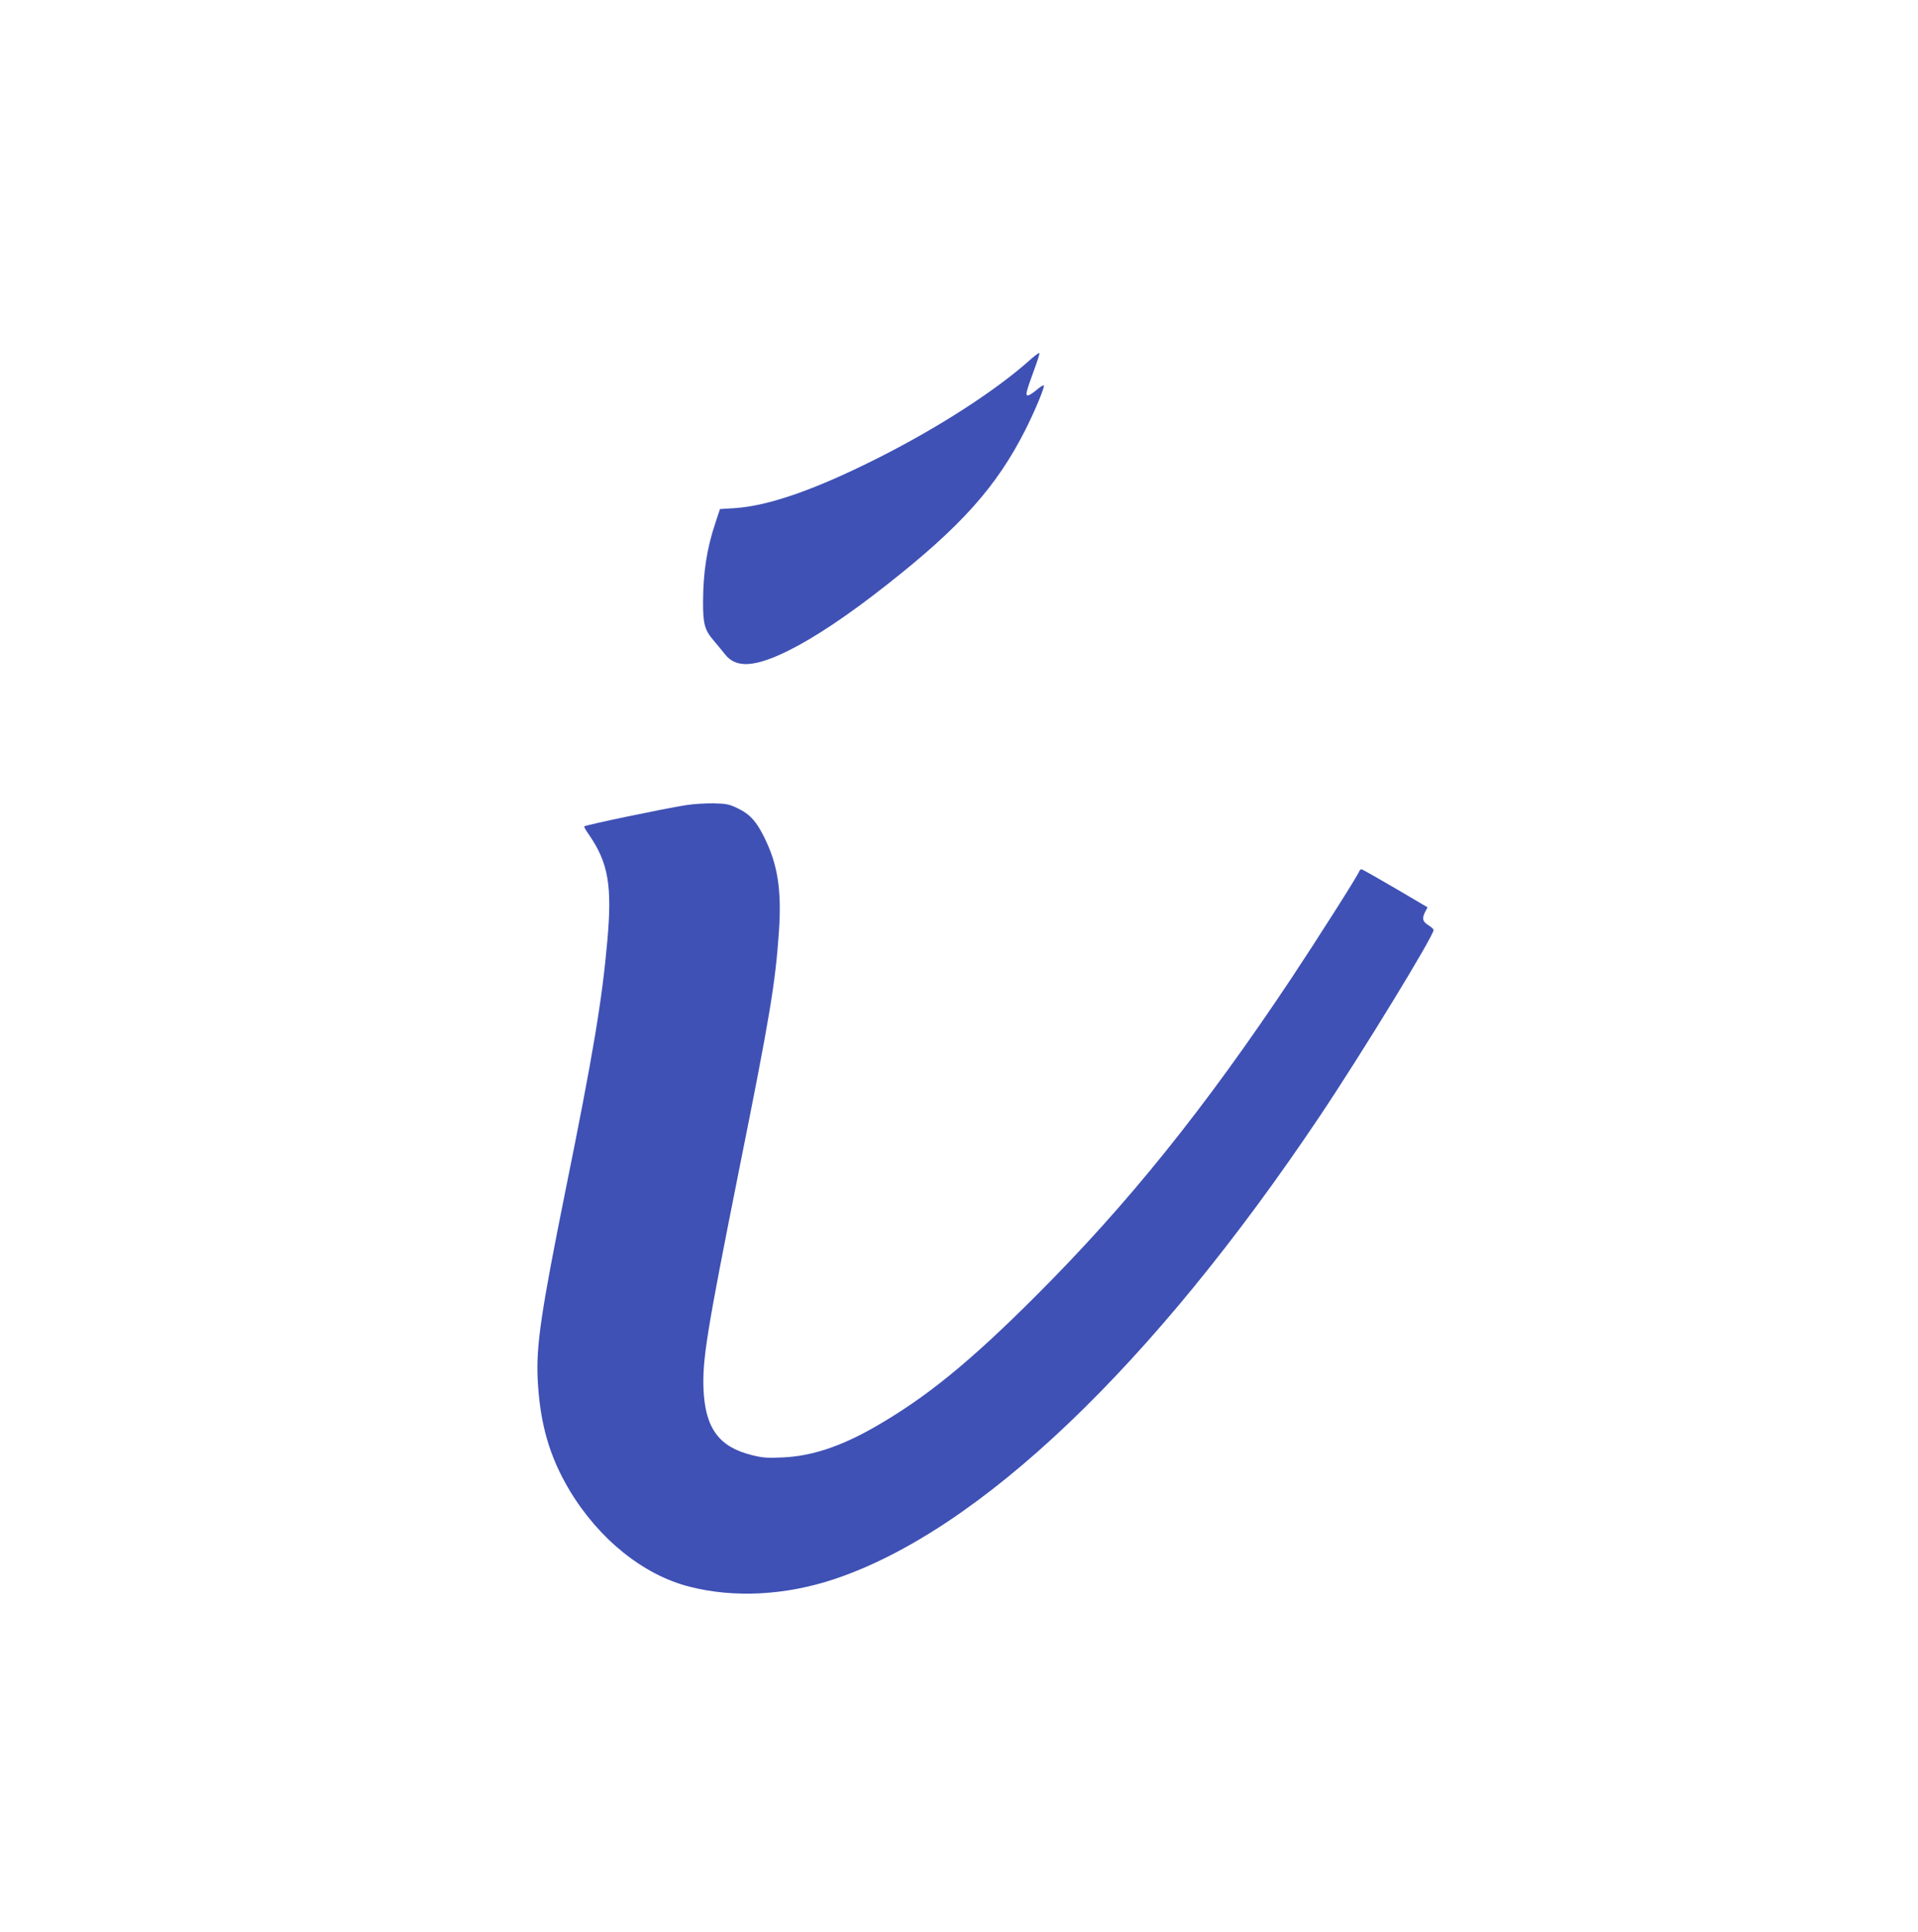 <?xml version="1.0" standalone="no"?>
<!DOCTYPE svg PUBLIC "-//W3C//DTD SVG 20010904//EN"
 "http://www.w3.org/TR/2001/REC-SVG-20010904/DTD/svg10.dtd">
<svg version="1.0" xmlns="http://www.w3.org/2000/svg"
 width="1271pt" height="1280pt" viewBox="0 0 1271 1280"
 preserveAspectRatio="xMidYMid meet">
<g transform="translate(0,1280) scale(0.1,-0.1)"
fill="#3f51b5" stroke="none">
<path d="M6830 10419 c-227 -204 -607 -450 -1010 -653 -416 -210 -725 -318
-952 -333 l-97 -6 -30 -91 c-56 -166 -81 -326 -82 -517 -1 -152 10 -193 70
-263 25 -30 59 -70 75 -91 73 -94 196 -87 421 24 173 86 394 233 650 435 493
387 728 650 919 1026 64 127 131 288 123 296 -3 4 -25 -10 -48 -30 -24 -20
-49 -36 -57 -36 -18 0 -13 22 39 164 22 59 39 112 37 116 -2 4 -28 -14 -58
-41z"/>
<path d="M4545 7465 c-155 -25 -664 -131 -674 -141 -2 -2 14 -30 36 -61 124
-182 150 -333 118 -693 -35 -398 -95 -757 -276 -1650 -163 -809 -197 -1036
-186 -1260 15 -294 78 -512 212 -736 195 -324 490 -561 796 -638 294 -75 632
-57 953 49 965 320 2113 1414 3223 3071 280 418 753 1192 753 1232 0 6 -16 20
-35 32 -39 24 -43 45 -20 90 l15 28 -214 126 c-118 69 -218 126 -224 126 -5 0
-12 -6 -15 -14 -12 -32 -282 -456 -448 -706 -573 -861 -1084 -1497 -1693
-2105 -442 -442 -731 -677 -1072 -872 -224 -128 -417 -192 -609 -200 -102 -5
-134 -2 -205 16 -216 54 -306 178 -318 433 -8 201 21 381 238 1468 202 1007
238 1222 262 1571 18 274 -8 442 -99 624 -52 104 -93 149 -170 187 -59 29 -77
33 -162 35 -53 1 -136 -4 -186 -12z"/>
</g>
</svg>
